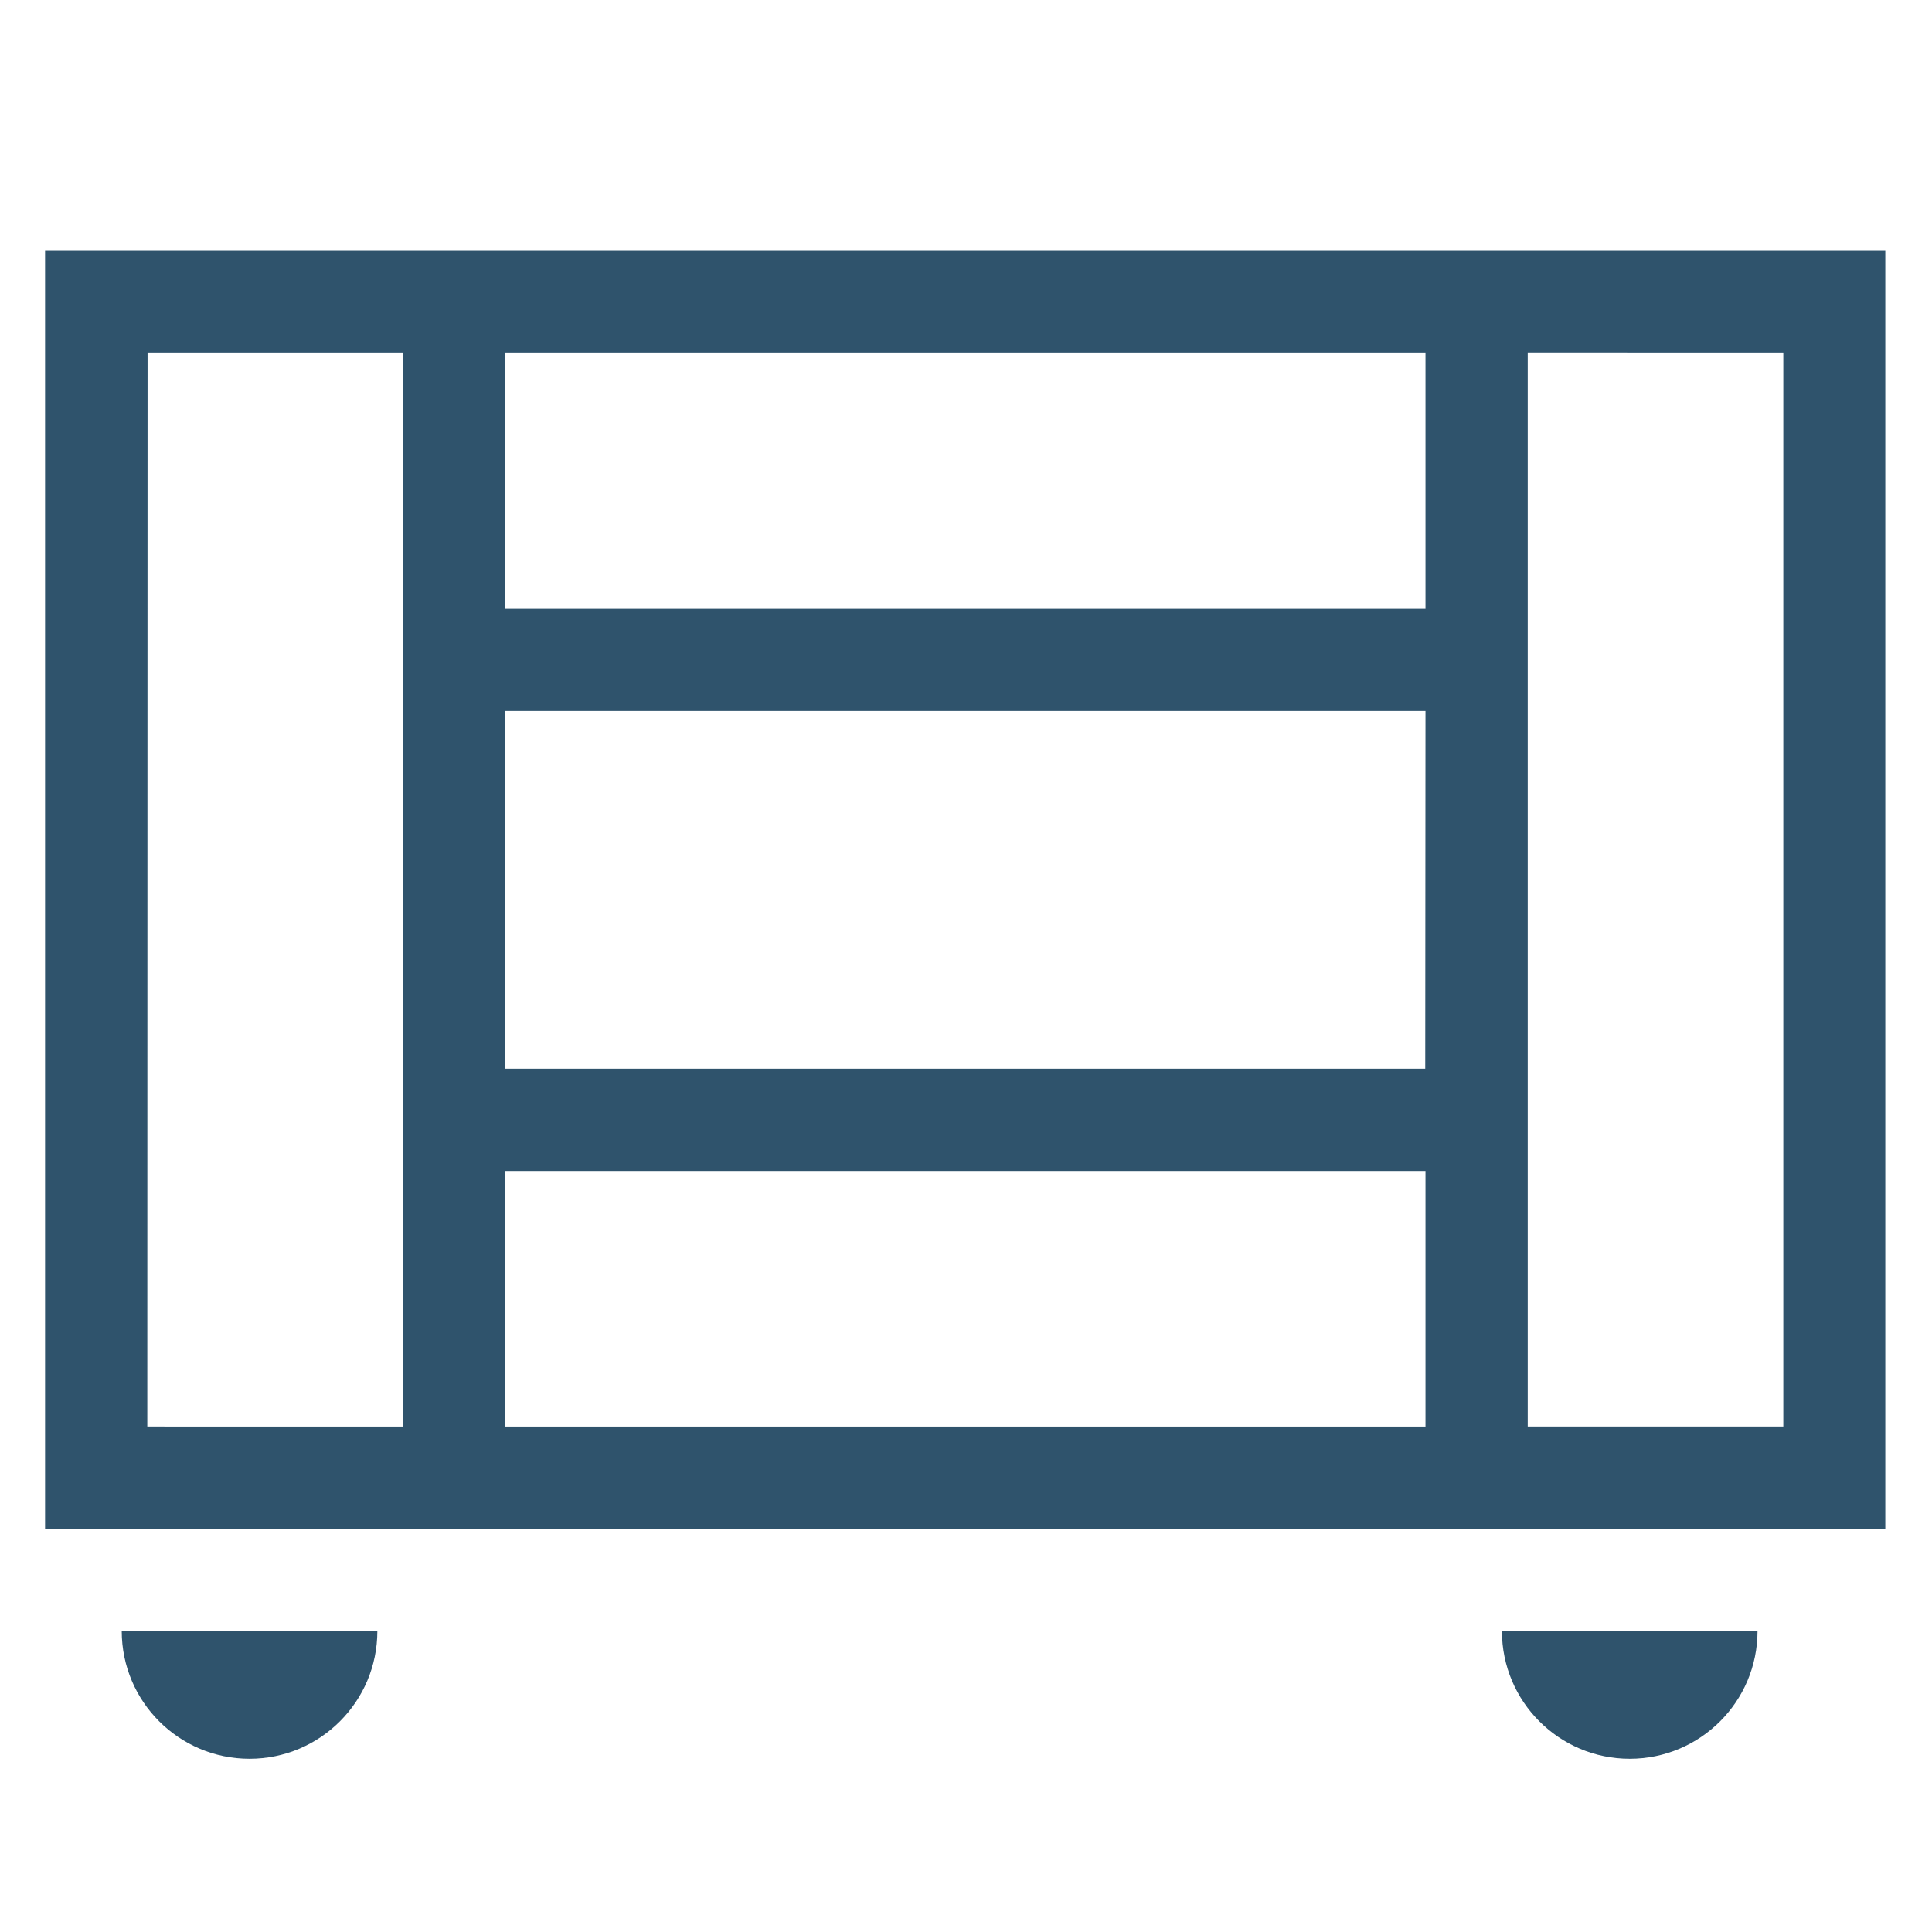<?xml version="1.0" encoding="UTF-8"?>
<svg xmlns="http://www.w3.org/2000/svg" xmlns:xlink="http://www.w3.org/1999/xlink" xmlns:xodm="http://www.corel.com/coreldraw/odm/2003" xml:space="preserve" width="10mm" height="10mm" version="1.1" style="shape-rendering:geometricPrecision; text-rendering:geometricPrecision; image-rendering:optimizeQuality; fill-rule:evenodd; clip-rule:evenodd" viewBox="0 0 1000 1000">
 <defs>
  <style type="text/css">
   
    .fil0 {fill:#2F536C;fill-rule:nonzero}
   
  </style>
 </defs>
 <g id="Layer_x0020_1">
  <g id="Ebene_1" data-name="Ebene 1">
   <path class="fil0" d="M23.33 129.82l0 661.46 952.5 0 0 -661.46 -952.5 0zm714.37 423.33l-476.12 0 0 -185.21 476.25 0.01 -0.13 185.2zm-476.12 52.92l476.25 0 0 132.29 -476.25 0 0 -132.29zm476.25 -291.04l-476.25 0 0 -132.29 476.25 0 0 132.29zm-661.45 -132.29l132.42 0 0 555.63 -132.56 -0.01 0.14 -555.62zm846.66 555.62l-132.29 0 0 -555.63 132.29 0.01 0 555.62z"></path>
   <path class="fil0" d="M63.01 844.2c0.01,36.52 29.63,66.14 66.16,66.14 36.53,0 66.15,-29.62 66.15,-66.15l-132.31 0.01z"></path>
   <path class="fil0" d="M777.39 844.2c0,36.52 29.62,66.14 66.15,66.14 36.53,0 66.15,-29.62 66.15,-66.15l-132.3 0.01z"></path>
  </g>
 </g>
</svg>

